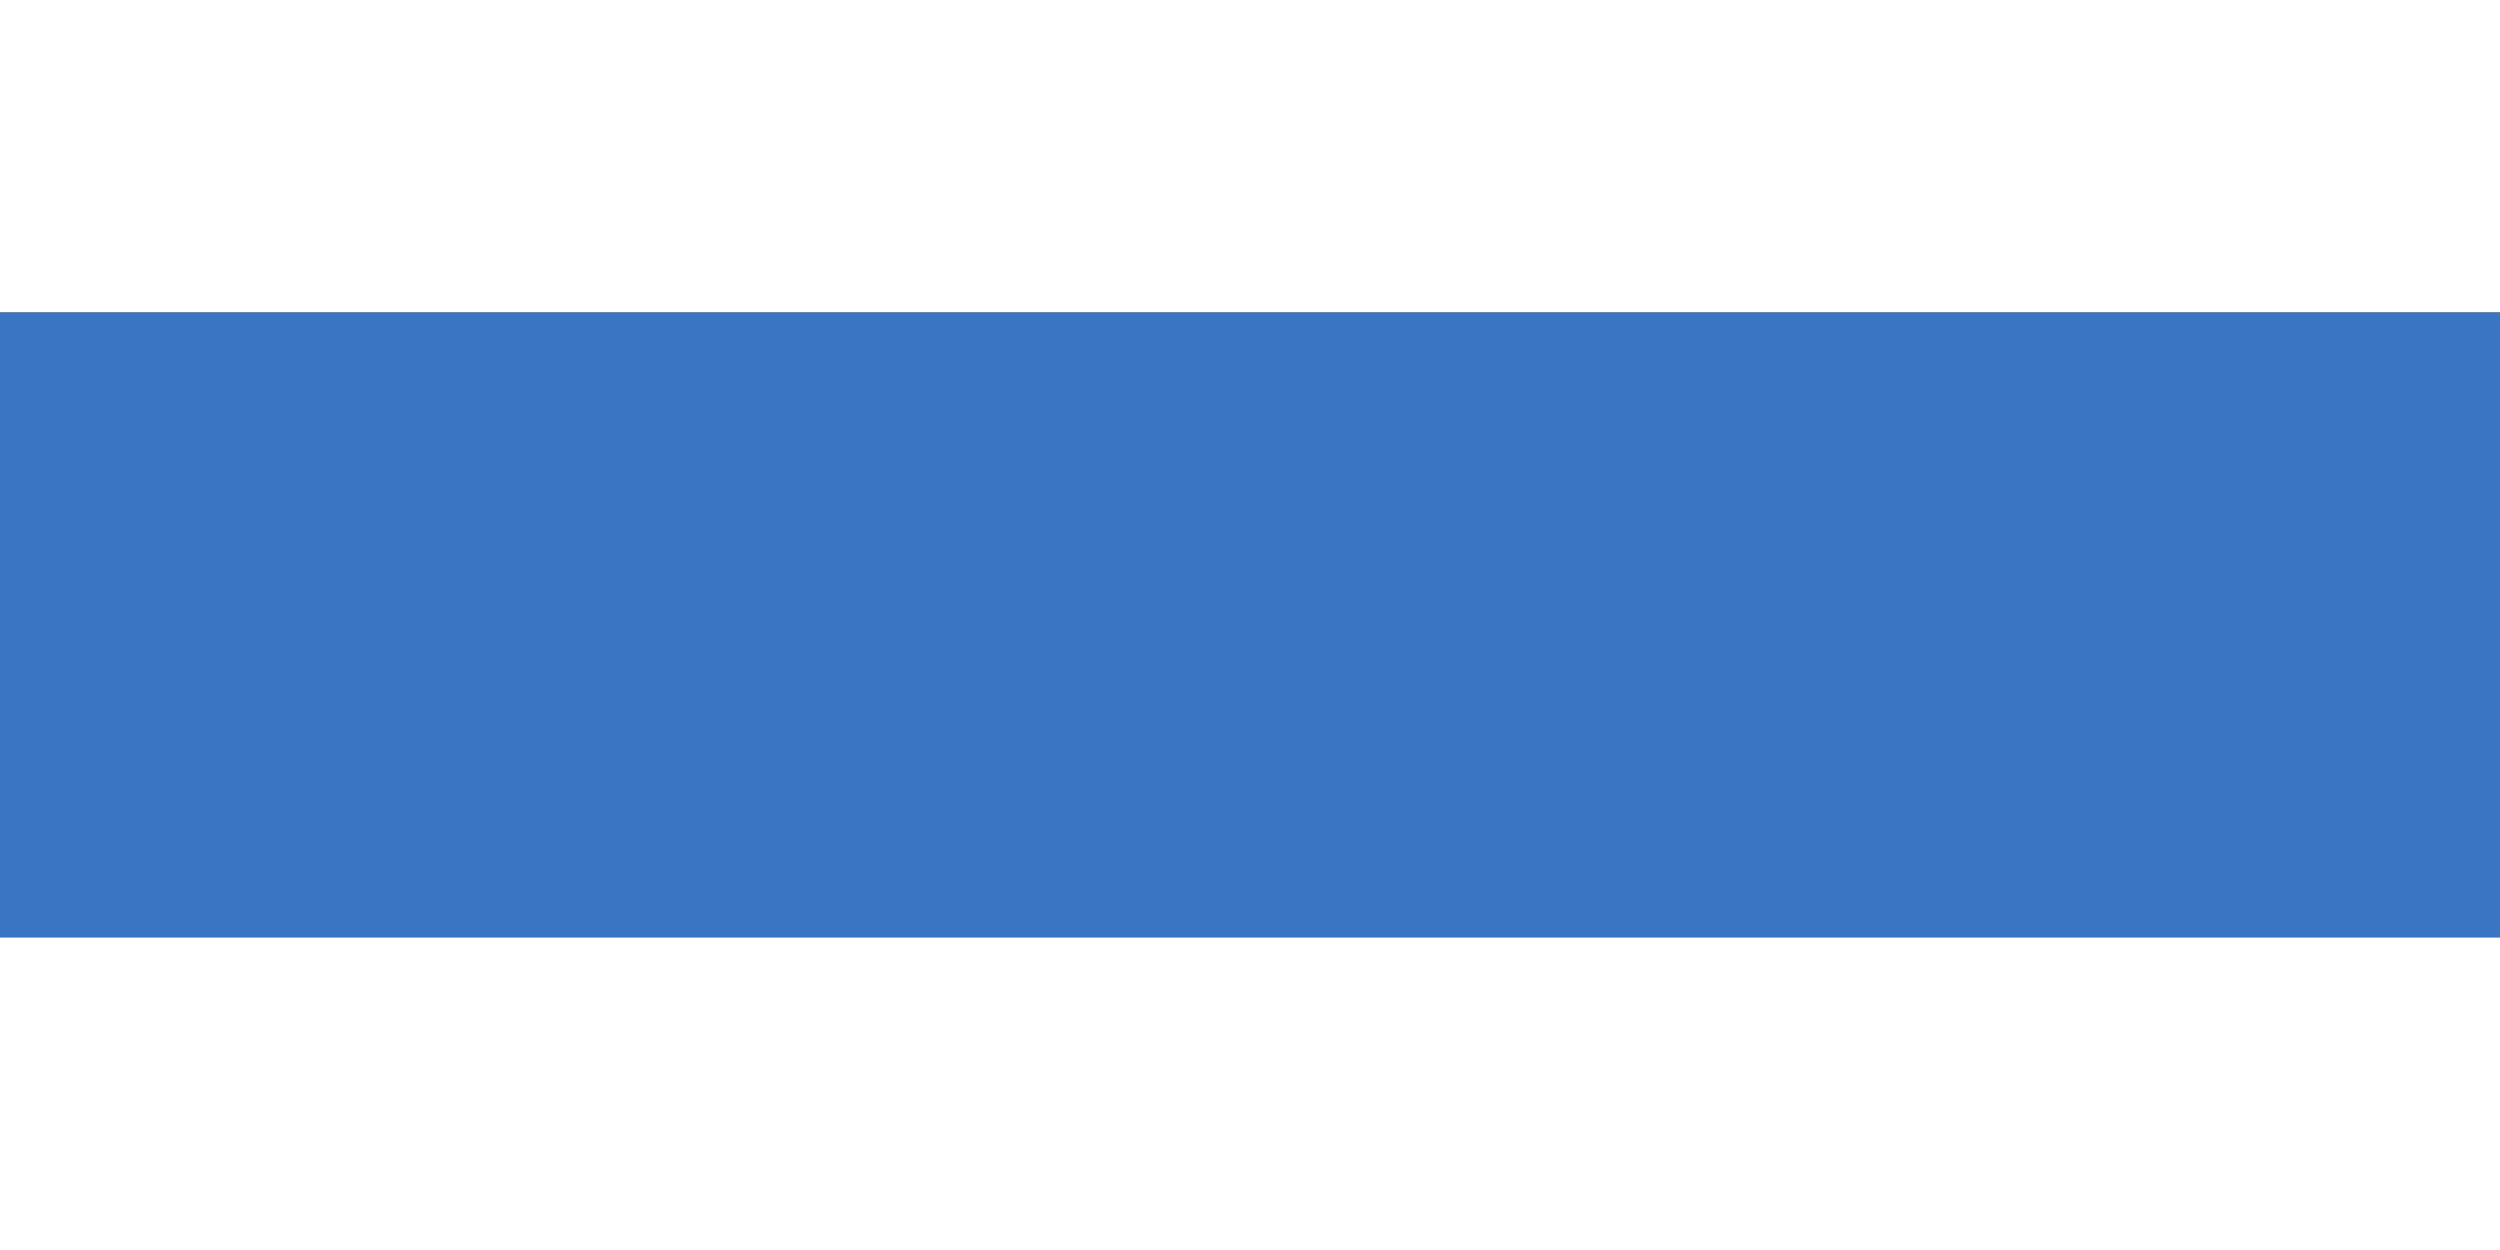 <svg width="600" height="300">
   <rect width="100%" height="100%" fill="#333333" stroke="none"/>
   <rect id="white" width="600" height="75" x="0" y="0" fill="#fff" />
   <rect id="blue" width="600" height="150" x="0" y="75" fill="#3a75c4" />
   <rect id="white" width="600" height="75" x="0" y="225" fill="#fff" />
</svg>
